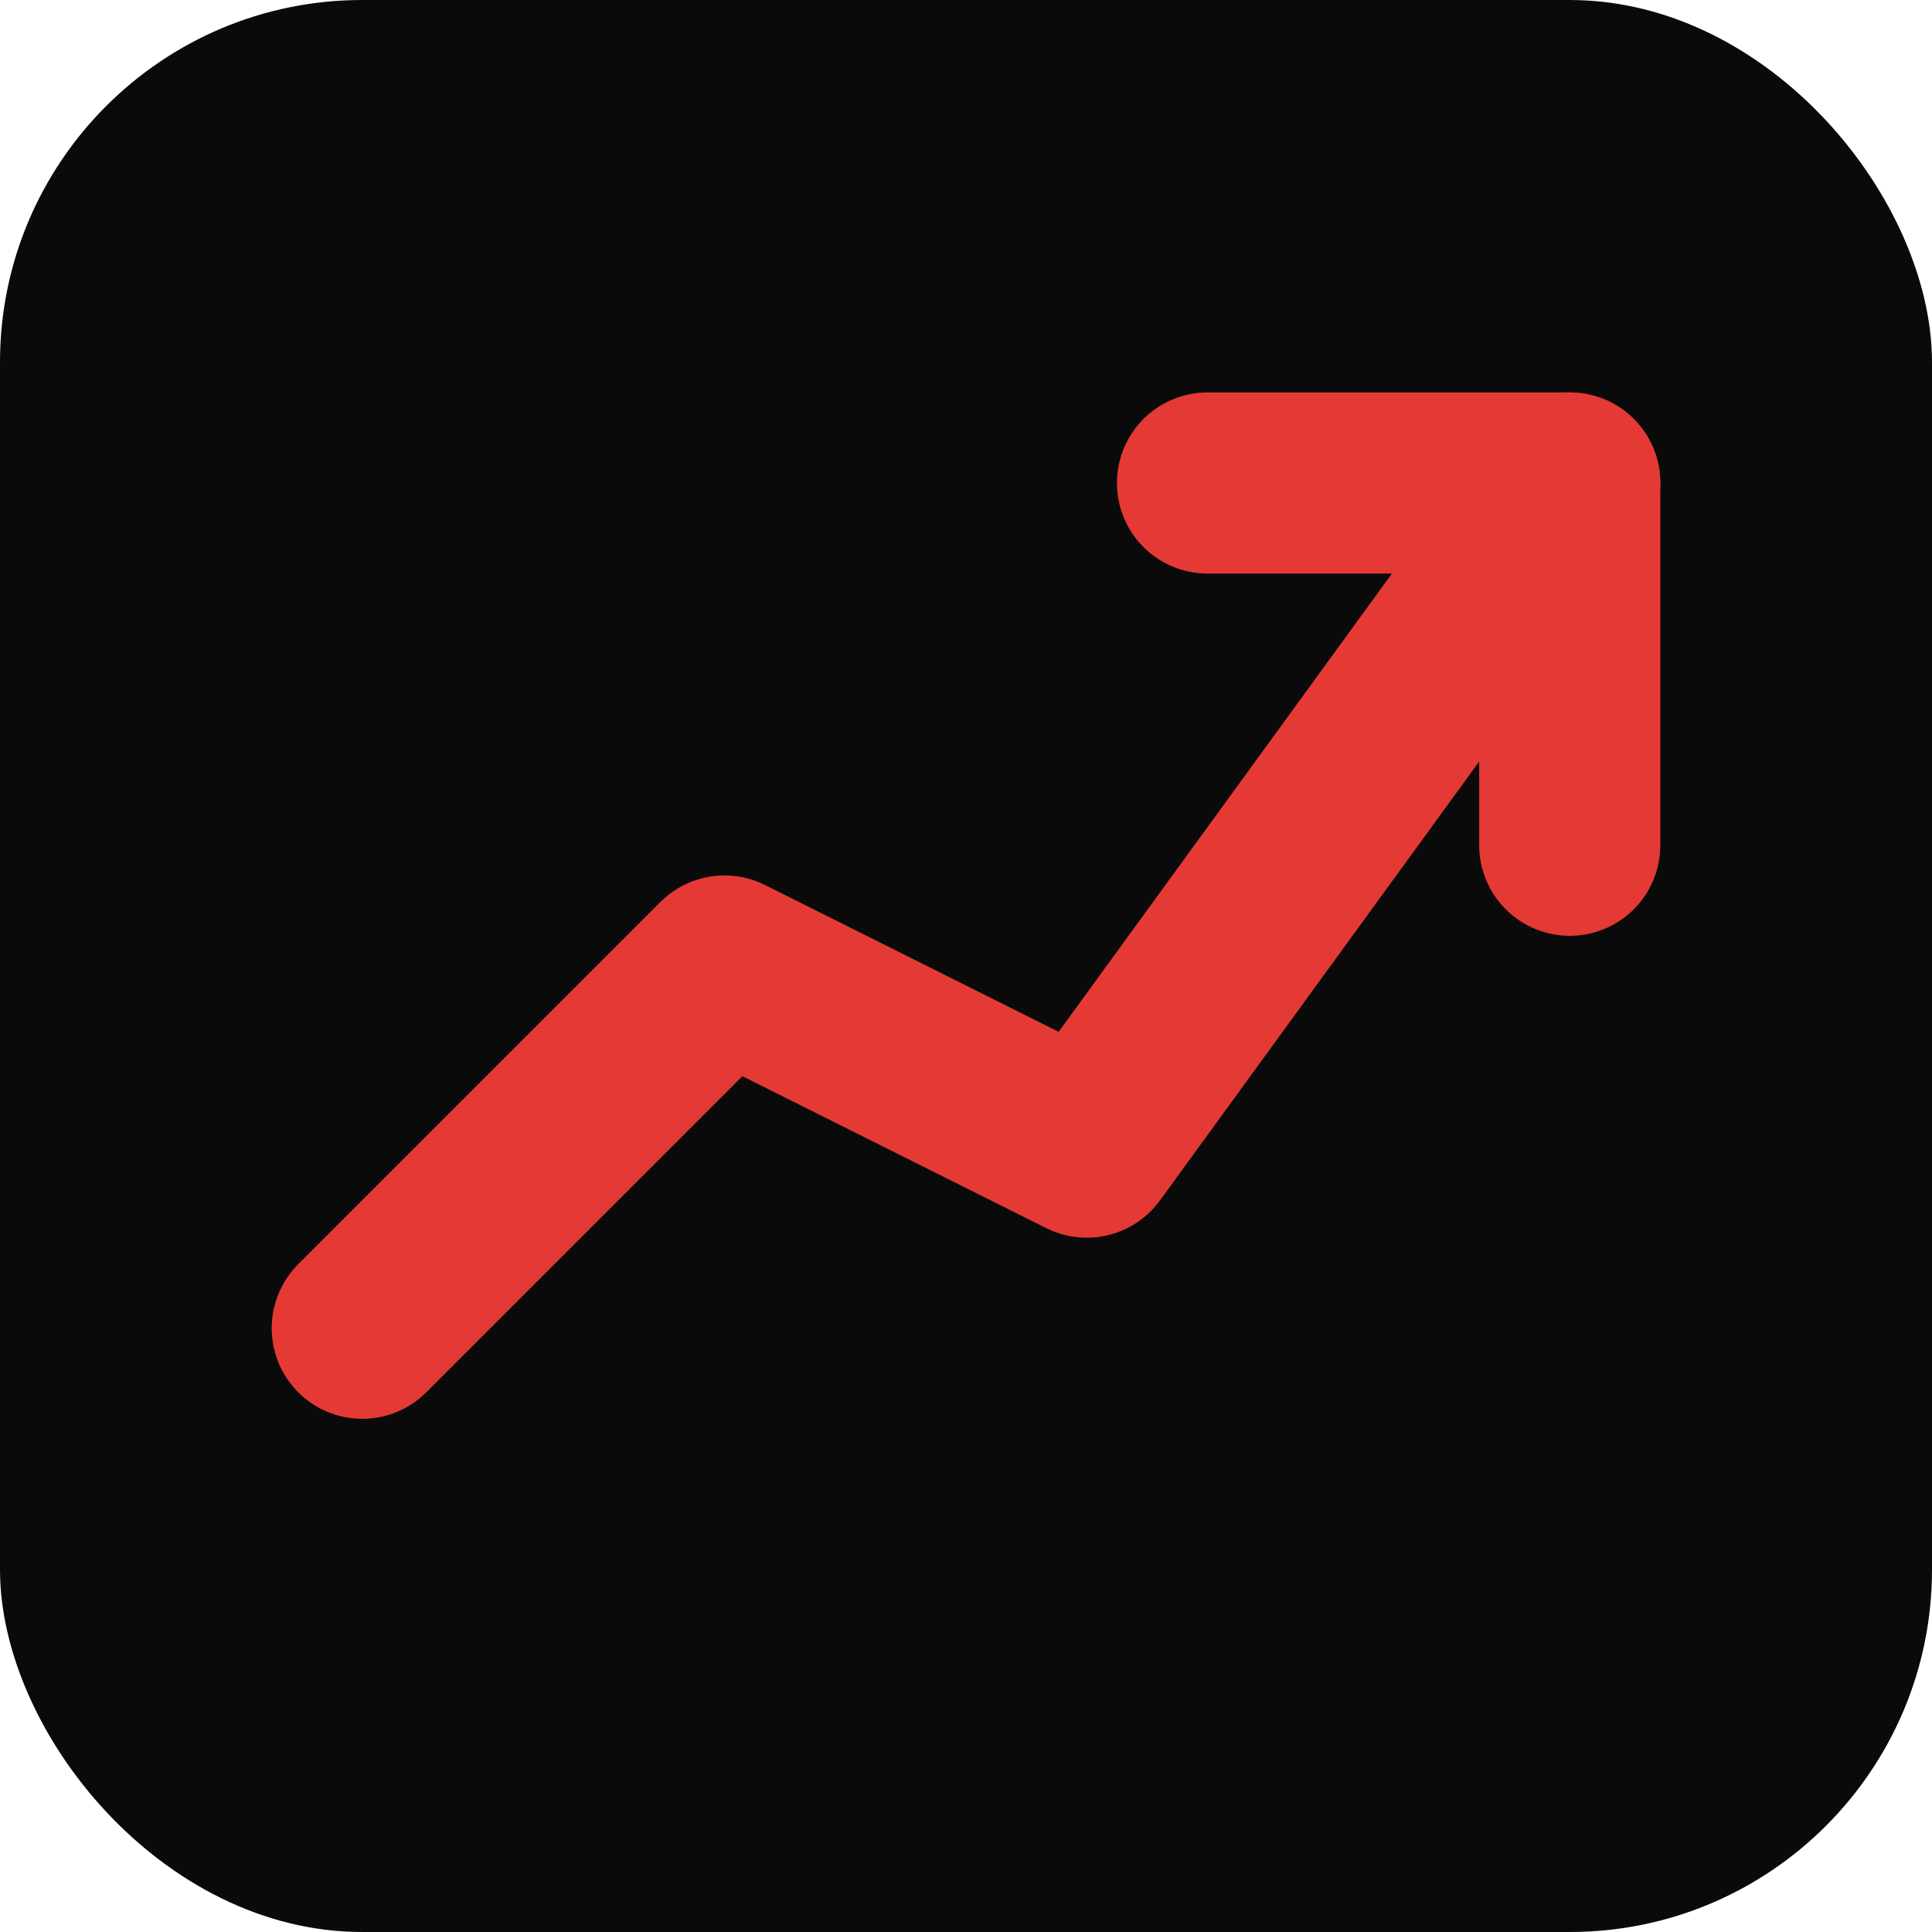 <svg xmlns="http://www.w3.org/2000/svg" viewBox="0 0 32 32">
  <rect width="32" height="32" rx="6" fill="#0a0a0a"/>
  <path d="M6 22 L12 16 L18 19 L26 8" stroke="#e53935" stroke-width="3" stroke-linecap="round" stroke-linejoin="round" fill="none"/>
  <path d="M20 8 L26 8 L26 14" stroke="#e53935" stroke-width="3" stroke-linecap="round" stroke-linejoin="round" fill="none"/>
</svg>
